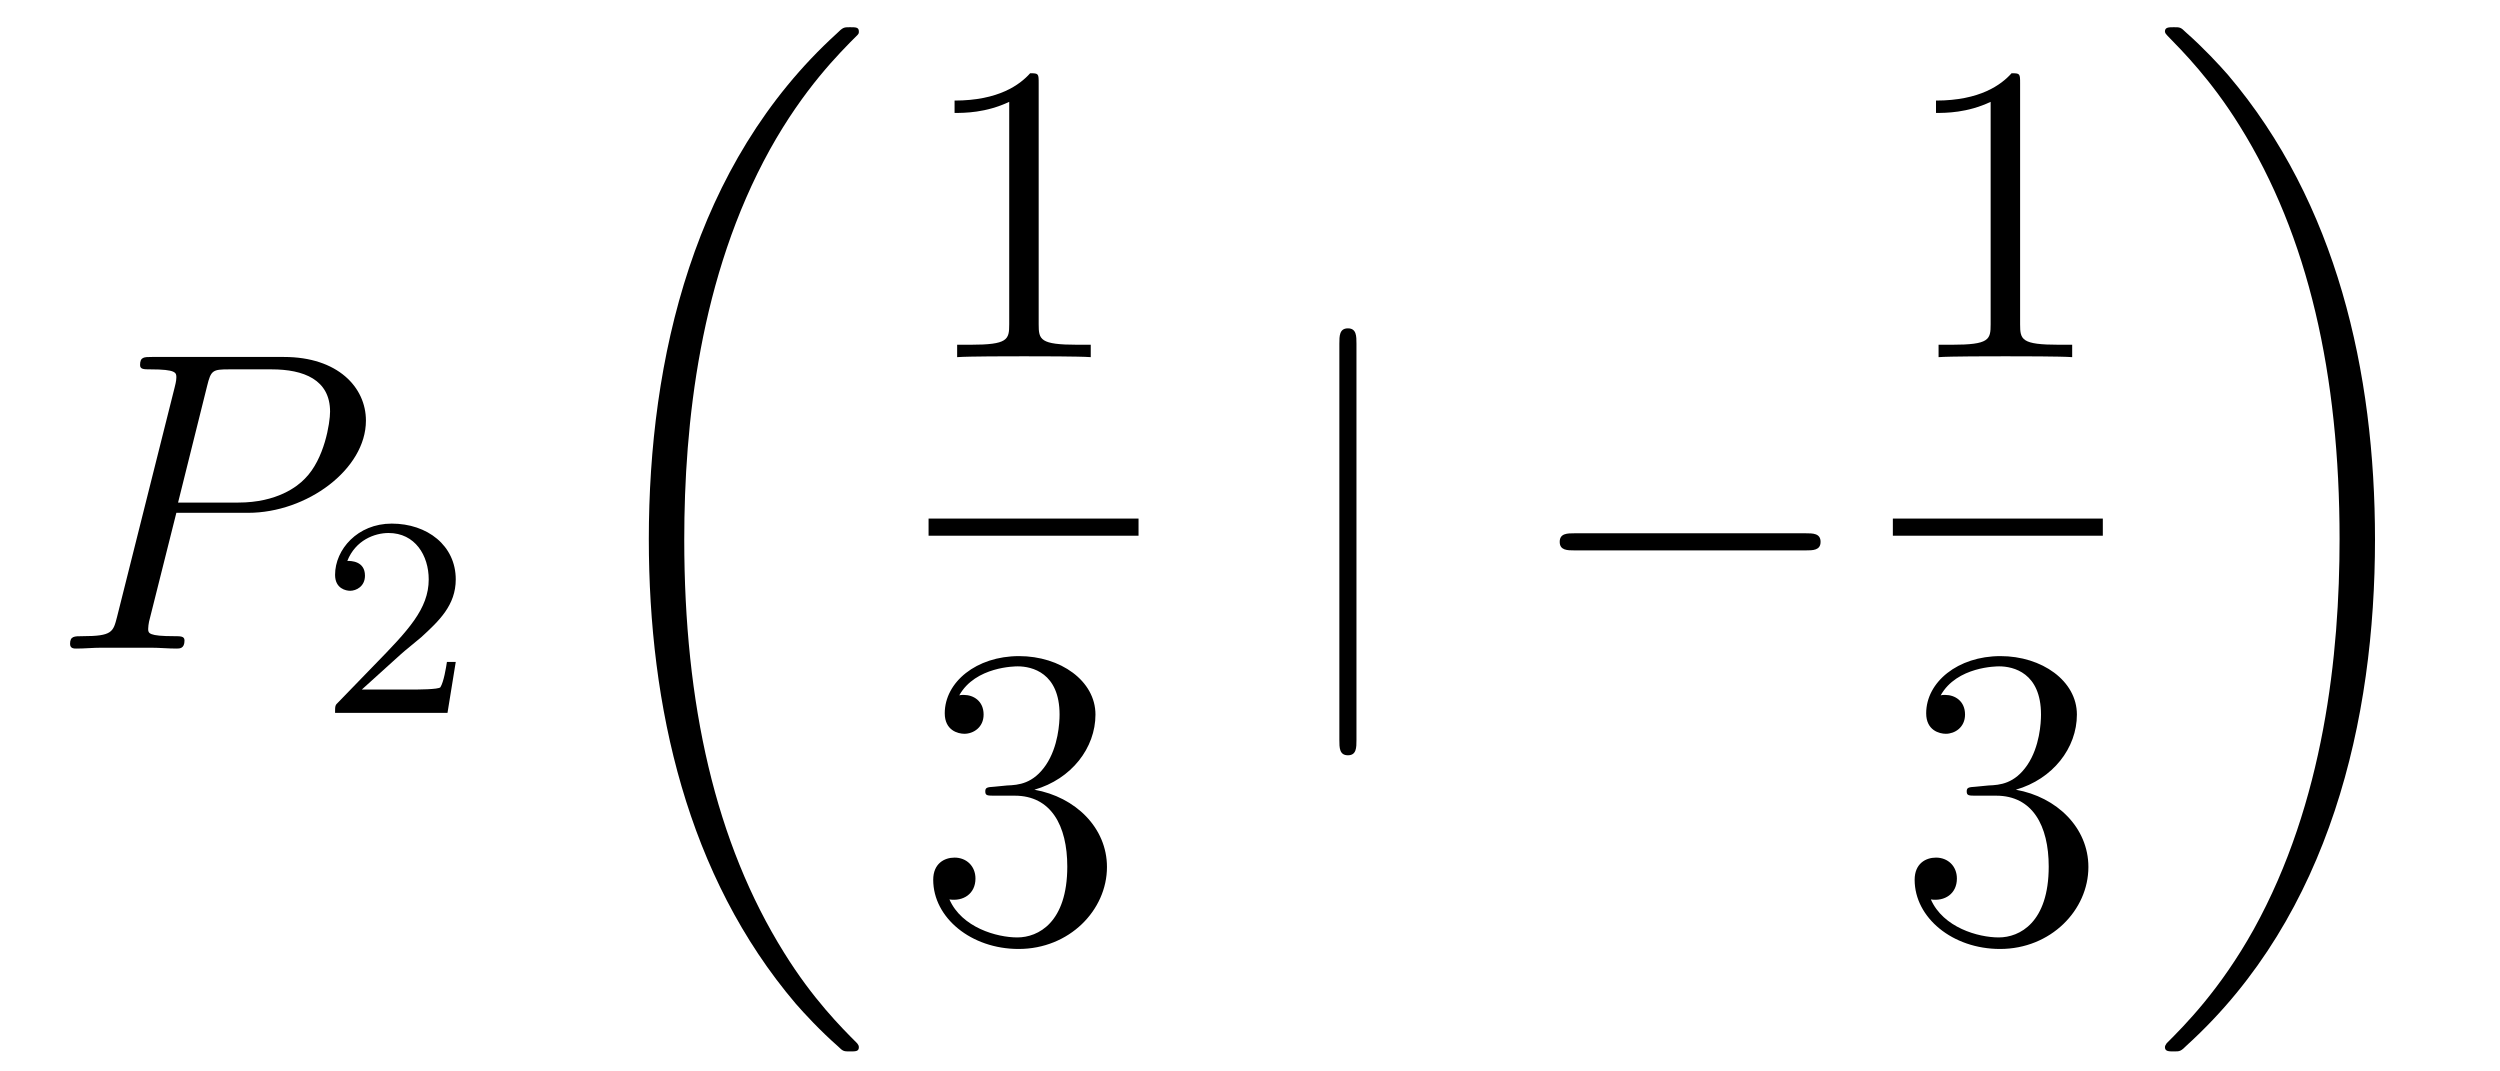 <?xml version='1.0'?>
<!-- This file was generated by dvisvgm 1.14.1 -->
<svg height='30pt' version='1.1' viewBox='0 -30 70 30' width='70pt' xmlns='http://www.w3.org/2000/svg' xmlns:xlink='http://www.w3.org/1999/xlink'>
<g id='page1'>
<g transform='matrix(1 0 0 1 -127 637)'>
<path d='M131.938 -652.641H133.947C135.596 -652.641 137.246 -653.861 137.246 -655.223C137.246 -656.156 136.457 -657.005 134.951 -657.005H131.257C131.03 -657.005 130.922 -657.005 130.922 -656.778C130.922 -656.658 131.03 -656.658 131.209 -656.658C131.938 -656.658 131.938 -656.562 131.938 -656.431C131.938 -656.407 131.938 -656.335 131.891 -656.156L130.277 -649.725C130.169 -649.306 130.145 -649.187 129.308 -649.187C129.081 -649.187 128.962 -649.187 128.962 -648.972C128.962 -648.84 129.069 -648.84 129.141 -648.84C129.368 -648.84 129.608 -648.864 129.834 -648.864H131.233C131.46 -648.864 131.711 -648.84 131.938 -648.84C132.034 -648.84 132.166 -648.84 132.166 -649.067C132.166 -649.187 132.058 -649.187 131.879 -649.187C131.161 -649.187 131.149 -649.27 131.149 -649.39C131.149 -649.45 131.161 -649.533 131.173 -649.593L131.938 -652.641ZM132.799 -656.192C132.907 -656.634 132.954 -656.658 133.421 -656.658H134.604C135.501 -656.658 136.242 -656.371 136.242 -655.474C136.242 -655.164 136.087 -654.147 135.537 -653.598C135.333 -653.382 134.76 -652.928 133.672 -652.928H131.986L132.799 -656.192Z' fill-rule='evenodd'/>
<path d='M138.207 -648.666C138.335 -648.785 138.669 -649.048 138.797 -649.16C139.291 -649.614 139.761 -650.052 139.761 -650.777C139.761 -651.725 138.964 -652.339 137.968 -652.339C137.012 -652.339 136.382 -651.614 136.382 -650.905C136.382 -650.514 136.693 -650.458 136.805 -650.458C136.972 -650.458 137.219 -650.578 137.219 -650.881C137.219 -651.295 136.821 -651.295 136.725 -651.295C136.956 -651.877 137.49 -652.076 137.88 -652.076C138.622 -652.076 139.004 -651.447 139.004 -650.777C139.004 -649.948 138.422 -649.343 137.482 -648.379L136.478 -647.343C136.382 -647.255 136.382 -647.239 136.382 -647.04H139.53L139.761 -648.466H139.514C139.49 -648.307 139.426 -647.908 139.331 -647.757C139.283 -647.693 138.677 -647.693 138.55 -647.693H137.131L138.207 -648.666Z' fill-rule='evenodd'/>
<path d='M151.048 -637.68C151.048 -637.728 151.024 -637.752 151 -637.788C150.558 -638.23 149.757 -639.031 148.956 -640.322C147.031 -643.406 146.159 -647.291 146.159 -651.893C146.159 -655.109 146.589 -659.257 148.561 -662.819C149.506 -664.517 150.486 -665.497 151.012 -666.023C151.048 -666.059 151.048 -666.083 151.048 -666.119C151.048 -666.238 150.964 -666.238 150.797 -666.238C150.629 -666.238 150.606 -666.238 150.426 -666.059C146.422 -662.413 145.167 -656.938 145.167 -651.905C145.167 -647.207 146.242 -642.473 149.279 -638.899C149.518 -638.624 149.972 -638.134 150.462 -637.704C150.606 -637.56 150.629 -637.56 150.797 -637.56C150.964 -637.56 151.048 -637.56 151.048 -637.68Z' fill-rule='evenodd'/>
<path d='M156.083 -664.662C156.083 -664.938 156.083 -664.949 155.844 -664.949C155.557 -664.627 154.959 -664.184 153.728 -664.184V-663.838C154.003 -663.838 154.6 -663.838 155.258 -664.148V-657.92C155.258 -657.49 155.222 -657.347 154.17 -657.347H153.8V-657C154.122 -657.024 155.282 -657.024 155.676 -657.024C156.071 -657.024 157.218 -657.024 157.541 -657V-657.347H157.171C156.119 -657.347 156.083 -657.49 156.083 -657.92V-664.662Z' fill-rule='evenodd'/>
<path d='M153 -652H158.879V-652.48H153'/>
<path d='M154.84 -644.972C154.636 -644.96 154.588 -644.947 154.588 -644.84C154.588 -644.721 154.648 -644.721 154.863 -644.721H155.413C156.429 -644.721 156.884 -643.884 156.884 -642.736C156.884 -641.17 156.071 -640.752 155.485 -640.752C154.911 -640.752 153.931 -641.027 153.584 -641.816C153.967 -641.756 154.313 -641.971 154.313 -642.401C154.313 -642.748 154.062 -642.987 153.728 -642.987C153.441 -642.987 153.13 -642.82 153.13 -642.366C153.13 -641.302 154.194 -640.429 155.521 -640.429C156.943 -640.429 157.995 -641.517 157.995 -642.724C157.995 -643.824 157.111 -644.685 155.963 -644.888C157.003 -645.187 157.673 -646.059 157.673 -646.992C157.673 -647.936 156.693 -648.629 155.533 -648.629C154.338 -648.629 153.453 -647.9 153.453 -647.028C153.453 -646.549 153.823 -646.454 154.003 -646.454C154.254 -646.454 154.541 -646.633 154.541 -646.992C154.541 -647.374 154.254 -647.542 153.991 -647.542C153.919 -647.542 153.895 -647.542 153.859 -647.53C154.313 -648.342 155.437 -648.342 155.497 -648.342C155.892 -648.342 156.668 -648.163 156.668 -646.992C156.668 -646.765 156.633 -646.095 156.286 -645.581C155.928 -645.055 155.521 -645.019 155.198 -645.007L154.84 -644.972Z' fill-rule='evenodd'/>
<path d='M164.981 -657.375C164.981 -657.59 164.981 -657.806 164.742 -657.806C164.502 -657.806 164.502 -657.59 164.502 -657.375V-646.282C164.502 -646.067 164.502 -645.852 164.742 -645.852C164.981 -645.852 164.981 -646.067 164.981 -646.282V-657.375Z' fill-rule='evenodd'/>
<path d='M177.557 -651.589C177.76 -651.589 177.976 -651.589 177.976 -651.828C177.976 -652.068 177.76 -652.068 177.557 -652.068H171.09C170.887 -652.068 170.672 -652.068 170.672 -651.828C170.672 -651.589 170.887 -651.589 171.09 -651.589H177.557Z' fill-rule='evenodd'/>
<path d='M183.563 -664.662C183.563 -664.938 183.563 -664.949 183.324 -664.949C183.037 -664.627 182.439 -664.184 181.208 -664.184V-663.838C181.483 -663.838 182.08 -663.838 182.738 -664.148V-657.92C182.738 -657.49 182.702 -657.347 181.65 -657.347H181.28V-657C181.602 -657.024 182.762 -657.024 183.156 -657.024C183.551 -657.024 184.698 -657.024 185.021 -657V-657.347H184.651C183.599 -657.347 183.563 -657.49 183.563 -657.92V-664.662Z' fill-rule='evenodd'/>
<path d='M180 -652H185.879V-652.48H180'/>
<path d='M182.32 -644.972C182.116 -644.96 182.068 -644.947 182.068 -644.84C182.068 -644.721 182.128 -644.721 182.343 -644.721H182.893C183.909 -644.721 184.364 -643.884 184.364 -642.736C184.364 -641.17 183.551 -640.752 182.965 -640.752C182.391 -640.752 181.411 -641.027 181.064 -641.816C181.447 -641.756 181.793 -641.971 181.793 -642.401C181.793 -642.748 181.542 -642.987 181.208 -642.987C180.921 -642.987 180.61 -642.82 180.61 -642.366C180.61 -641.302 181.674 -640.429 183.001 -640.429C184.423 -640.429 185.475 -641.517 185.475 -642.724C185.475 -643.824 184.591 -644.685 183.443 -644.888C184.483 -645.187 185.153 -646.059 185.153 -646.992C185.153 -647.936 184.173 -648.629 183.013 -648.629C181.818 -648.629 180.933 -647.9 180.933 -647.028C180.933 -646.549 181.303 -646.454 181.483 -646.454C181.734 -646.454 182.021 -646.633 182.021 -646.992C182.021 -647.374 181.734 -647.542 181.471 -647.542C181.399 -647.542 181.375 -647.542 181.339 -647.53C181.793 -648.342 182.917 -648.342 182.977 -648.342C183.372 -648.342 184.148 -648.163 184.148 -646.992C184.148 -646.765 184.113 -646.095 183.766 -645.581C183.408 -645.055 183.001 -645.019 182.678 -645.007L182.32 -644.972Z' fill-rule='evenodd'/>
<path d='M193.5 -651.893C193.5 -656.591 192.424 -661.325 189.387 -664.899C189.148 -665.174 188.694 -665.664 188.204 -666.095C188.061 -666.238 188.037 -666.238 187.869 -666.238C187.726 -666.238 187.618 -666.238 187.618 -666.119C187.618 -666.071 187.666 -666.023 187.69 -665.999C188.108 -665.569 188.909 -664.768 189.71 -663.477C191.635 -660.393 192.508 -656.508 192.508 -651.905C192.508 -648.69 192.077 -644.542 190.105 -640.979C189.16 -639.282 188.168 -638.29 187.666 -637.788C187.642 -637.752 187.618 -637.716 187.618 -637.68C187.618 -637.56 187.726 -637.56 187.869 -637.56C188.037 -637.56 188.061 -637.56 188.24 -637.74C192.245 -641.386 193.5 -646.861 193.5 -651.893Z' fill-rule='evenodd'/>
</g>
</g>
</svg>
